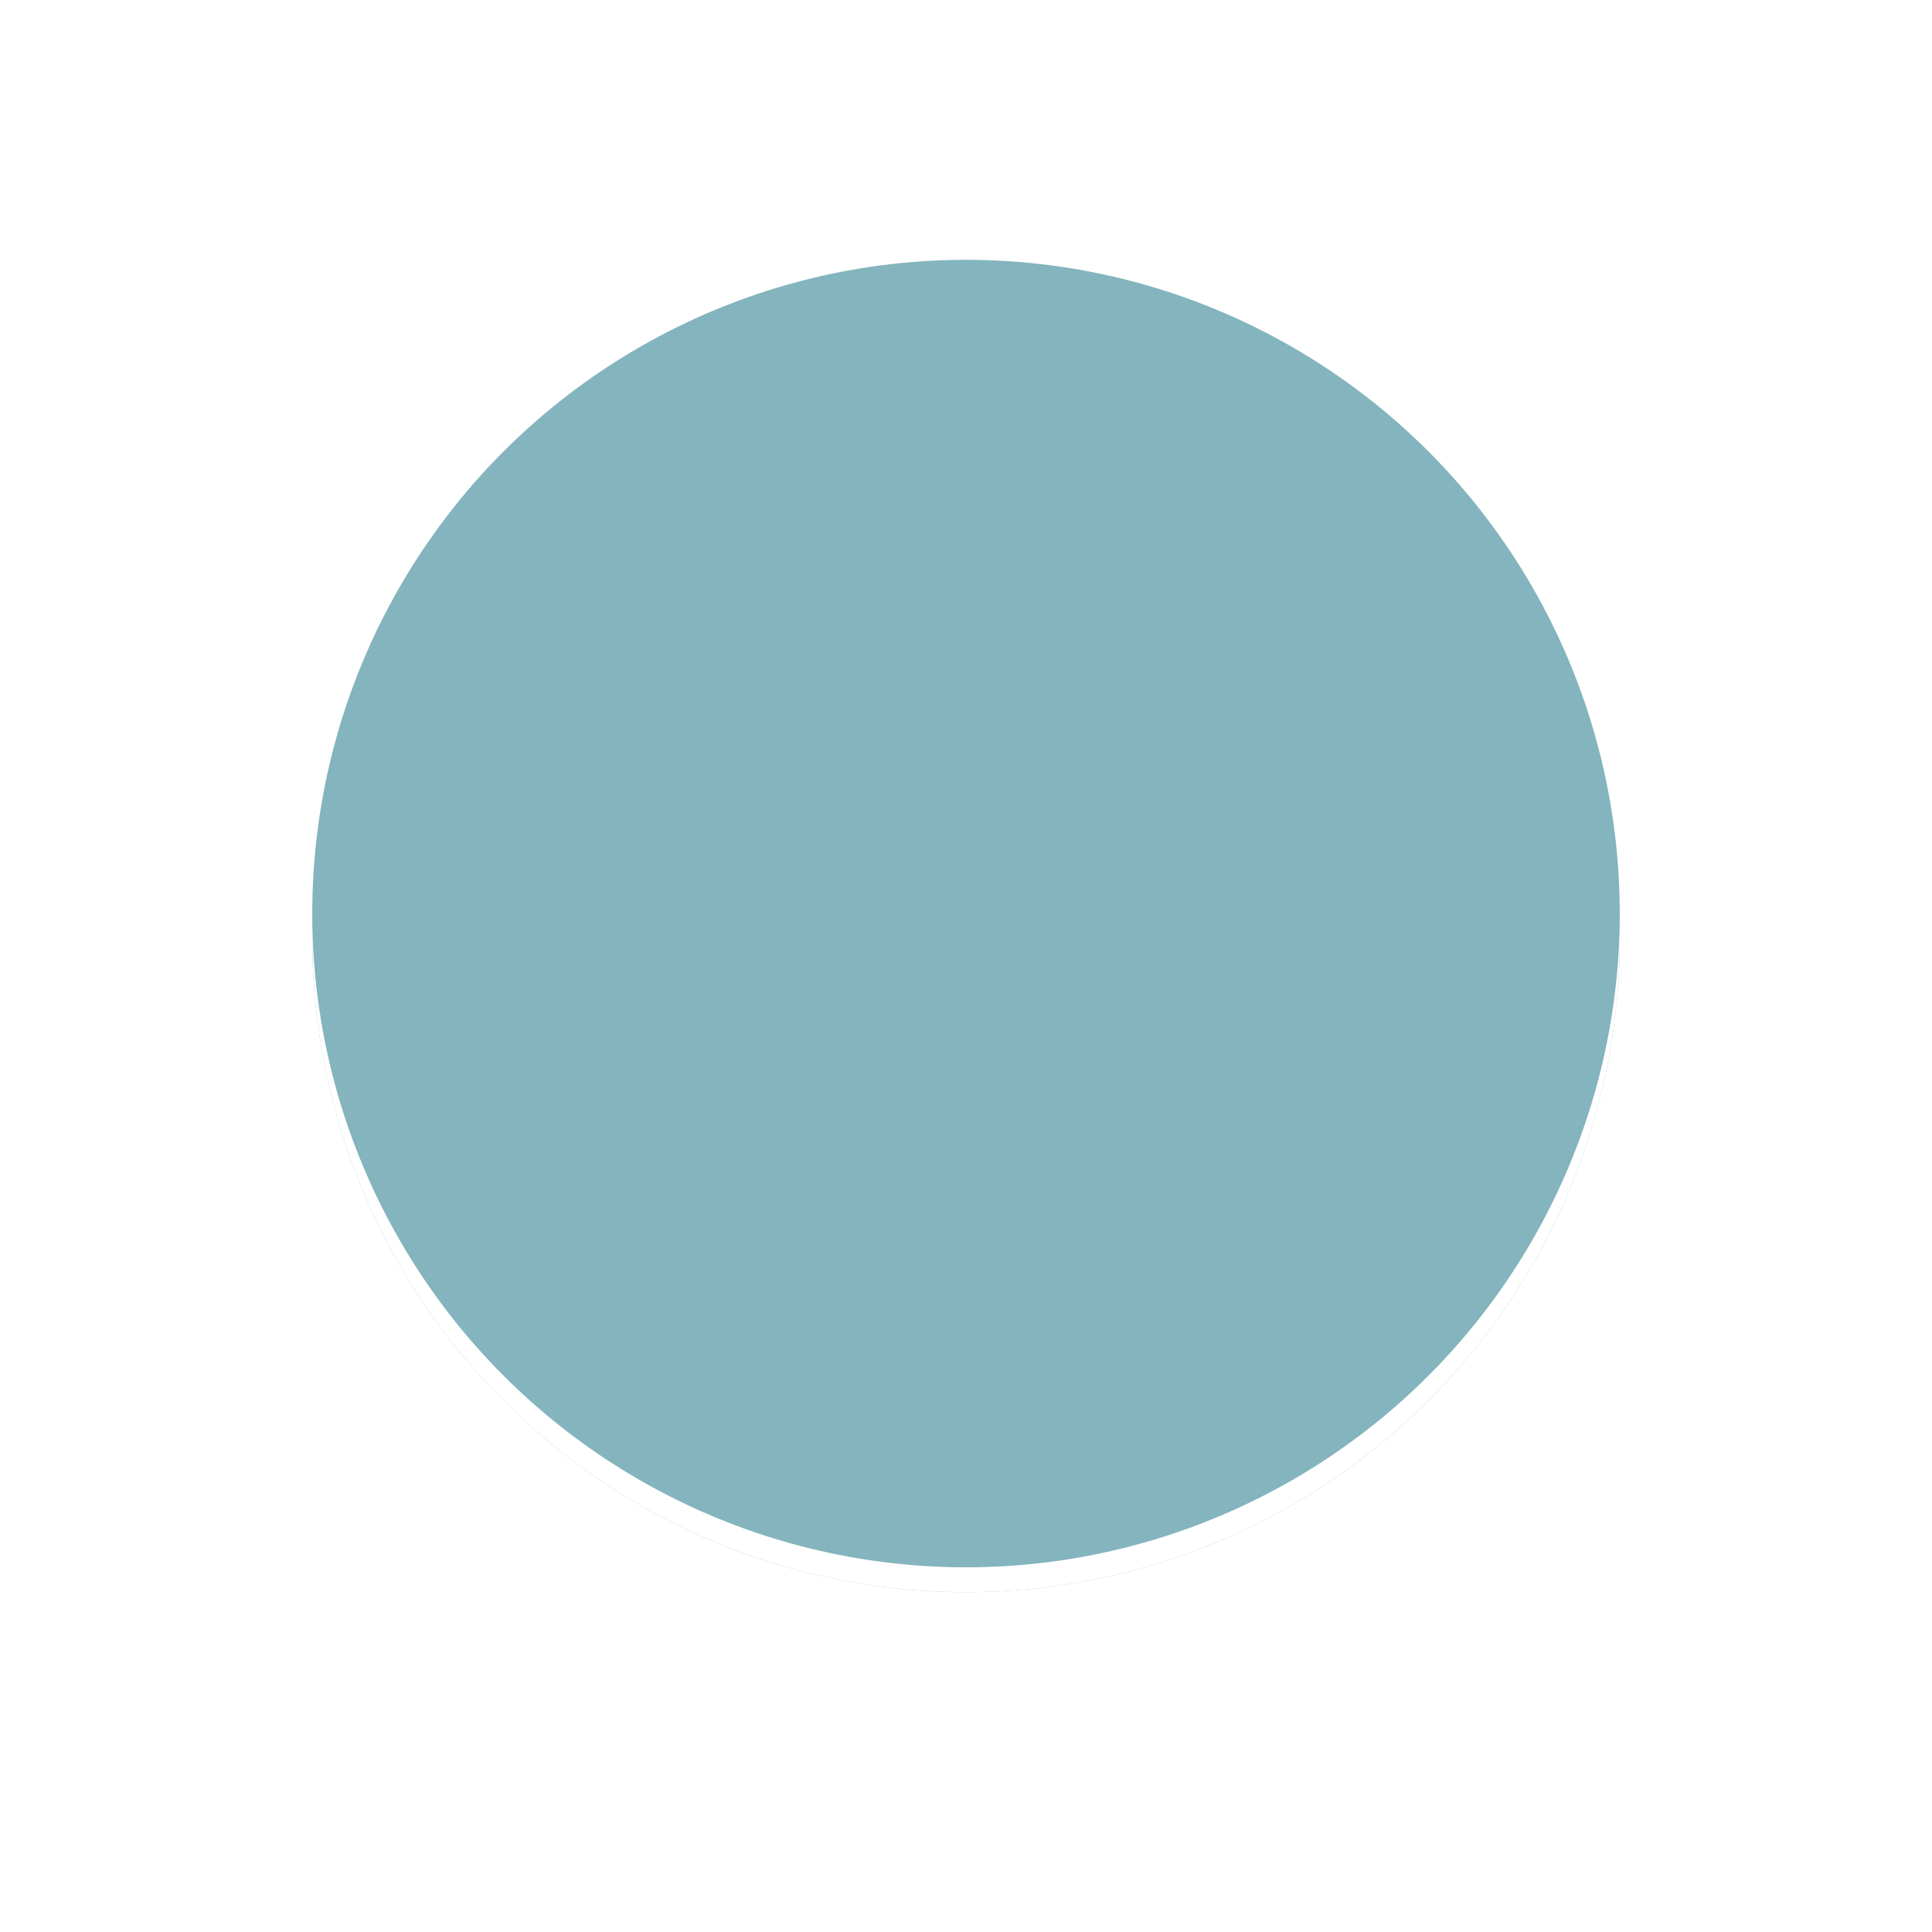 <?xml version="1.0" encoding="UTF-8"?>
<svg width="500" height="500" version="1.1" viewBox="0 0 500 500" xmlns="http://www.w3.org/2000/svg">
  <rect width="100%" height="100%" fill="#ffffff"/>
  <circle cx="250" cy="242.86" r="169.19" fill="#84b4be"/>
  <circle cx="250" cy="242.86" r="169.19" fill="#ffffff7f"/>
  <circle cx="250" cy="236.43" r="169.19" fill="#84b4be"/>
</svg>
